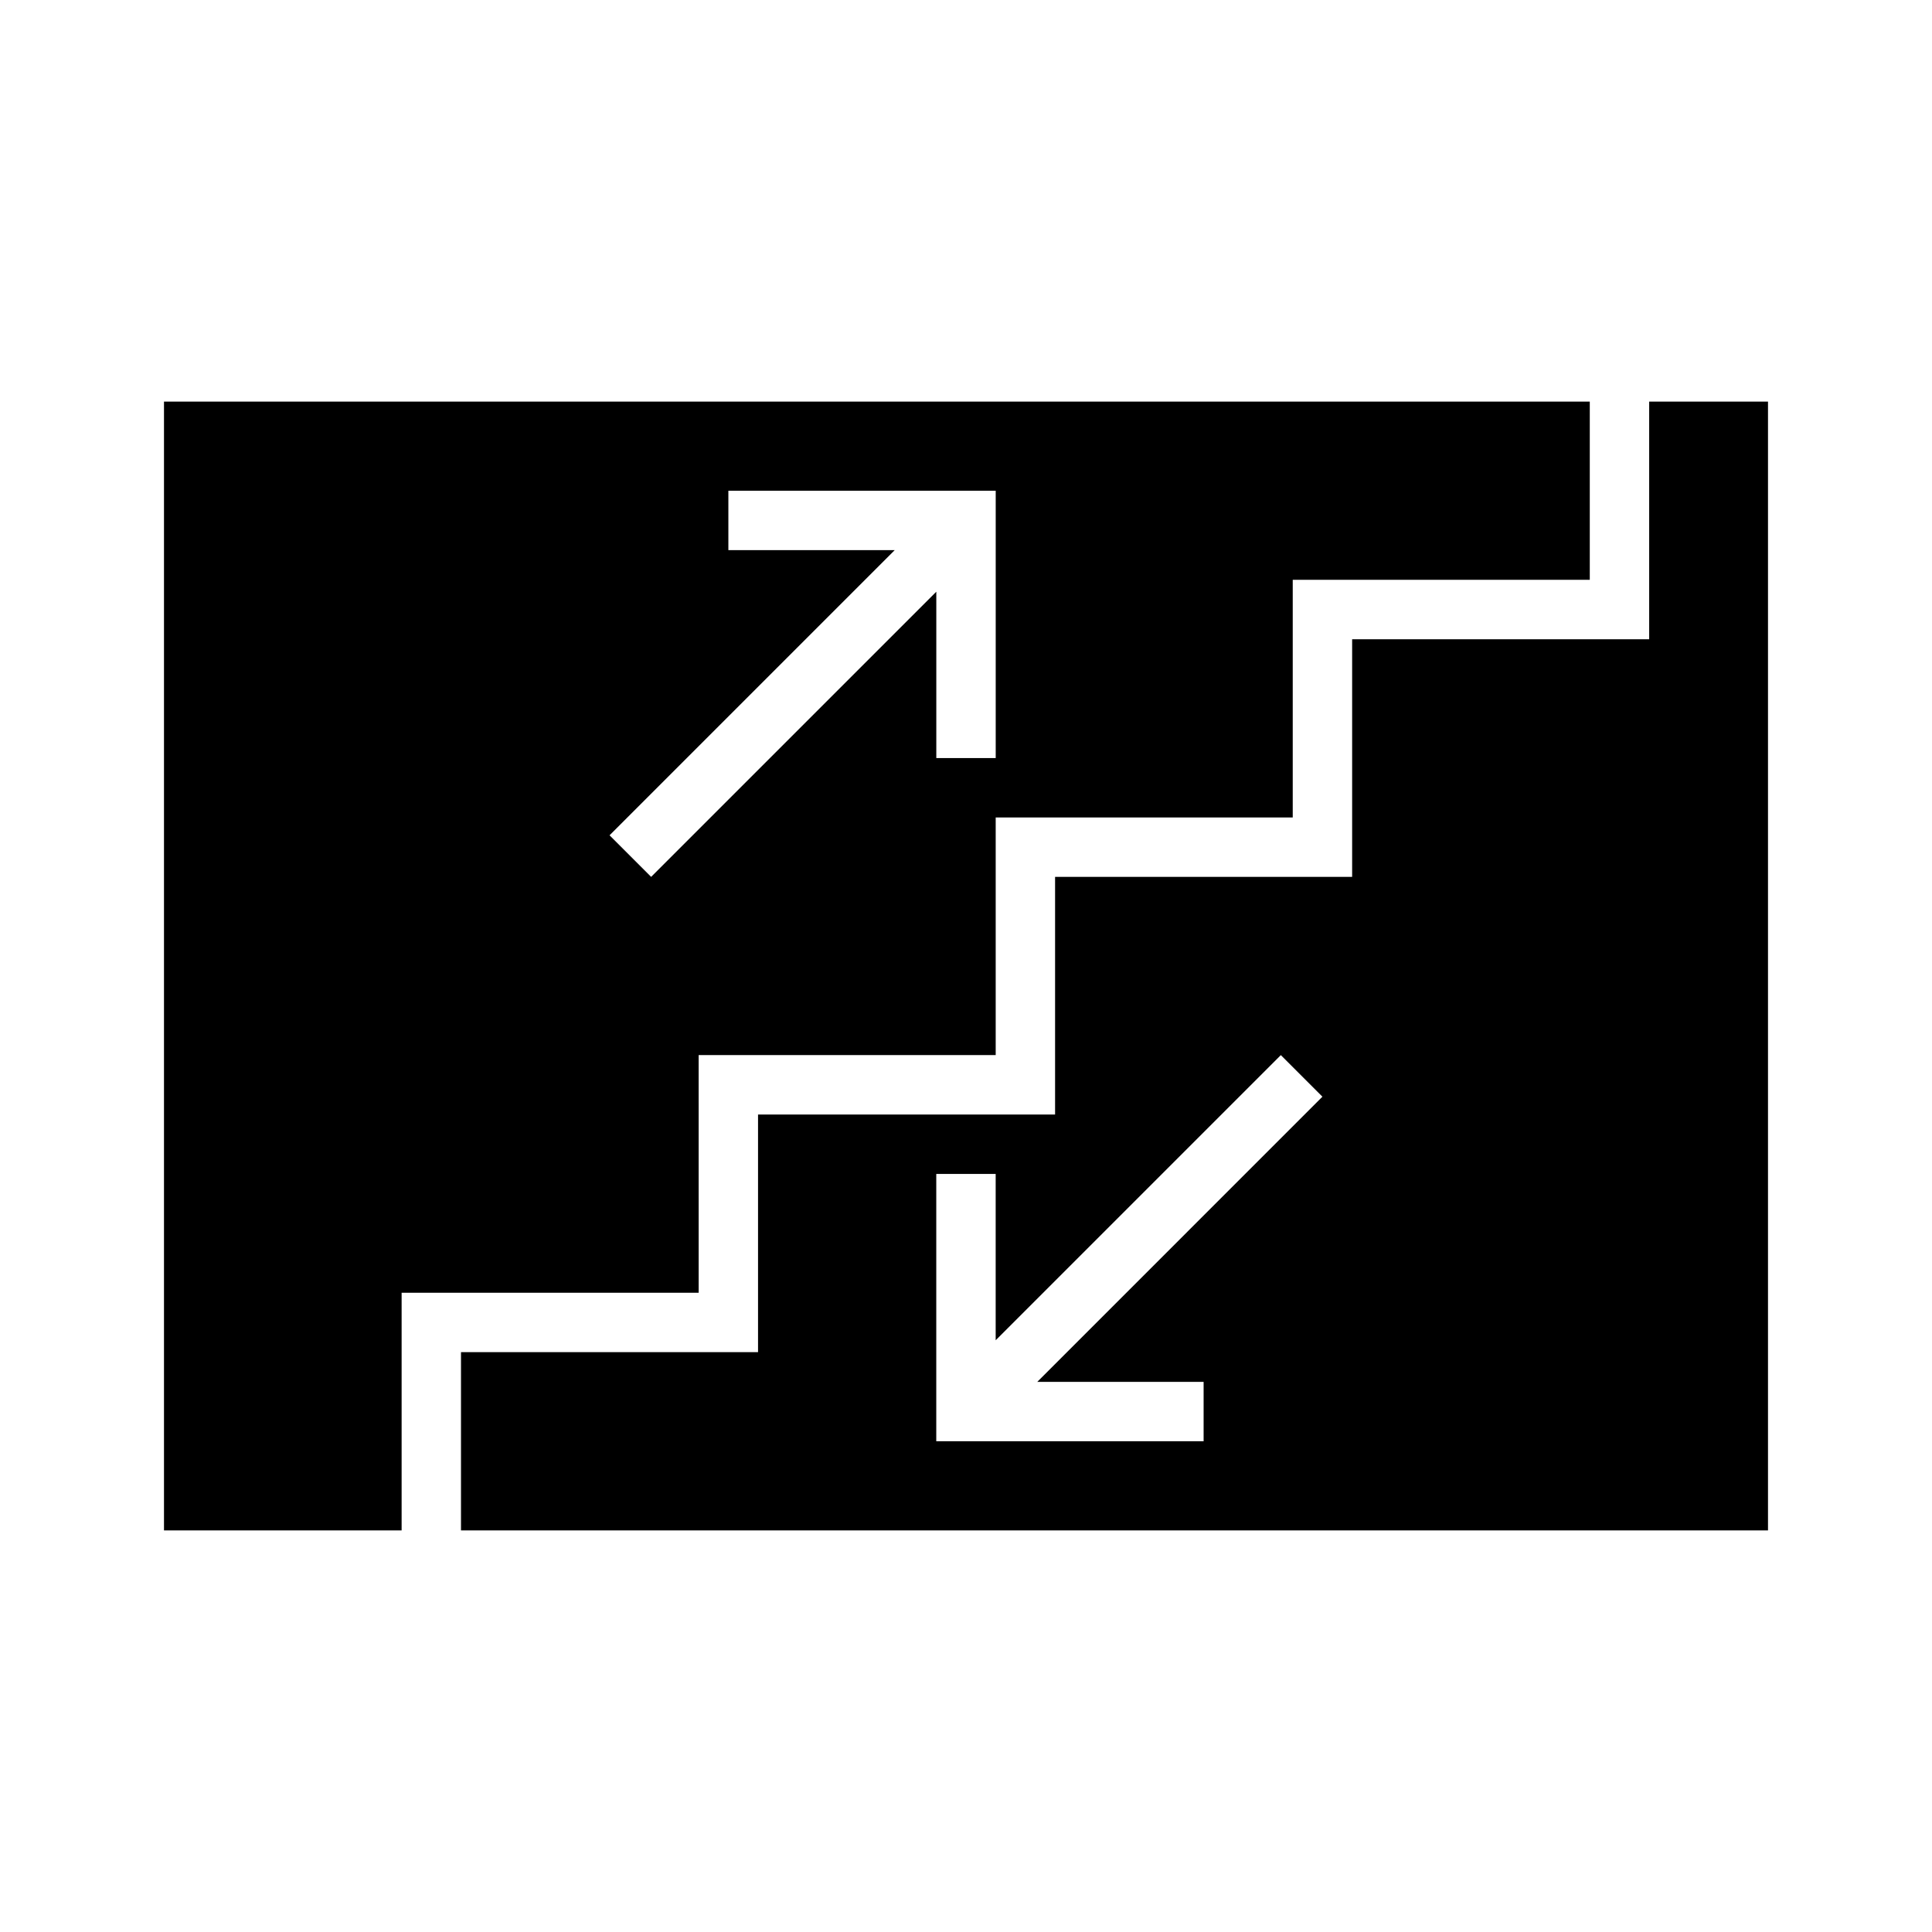 <?xml version="1.0" encoding="UTF-8"?>
<!-- Uploaded to: ICON Repo, www.svgrepo.com, Generator: ICON Repo Mixer Tools -->
<svg fill="#000000" width="800px" height="800px" version="1.1" viewBox="144 144 512 512" xmlns="http://www.w3.org/2000/svg">
 <g>
  <path d="m329.15 423.61h78.719v-62.977h78.719v-62.977h78.719v-47.23h-377.85v299.14h62.977v-62.977h78.719zm-23.613-58.25 75.57-75.57-44.082-0.004v-15.742h70.848v70.848h-15.742v-44.082l-75.574 75.57z"/>
  <path d="m581.05 250.43v62.977h-78.719v62.977h-78.723v62.977h-78.719v62.977h-78.719v47.23h346.37v-299.14zm-118.08 259.78v15.742h-70.848v-70.848h15.742v44.082l75.57-75.57 11.02 11.02-75.57 75.574z"/>
 </g>
</svg>